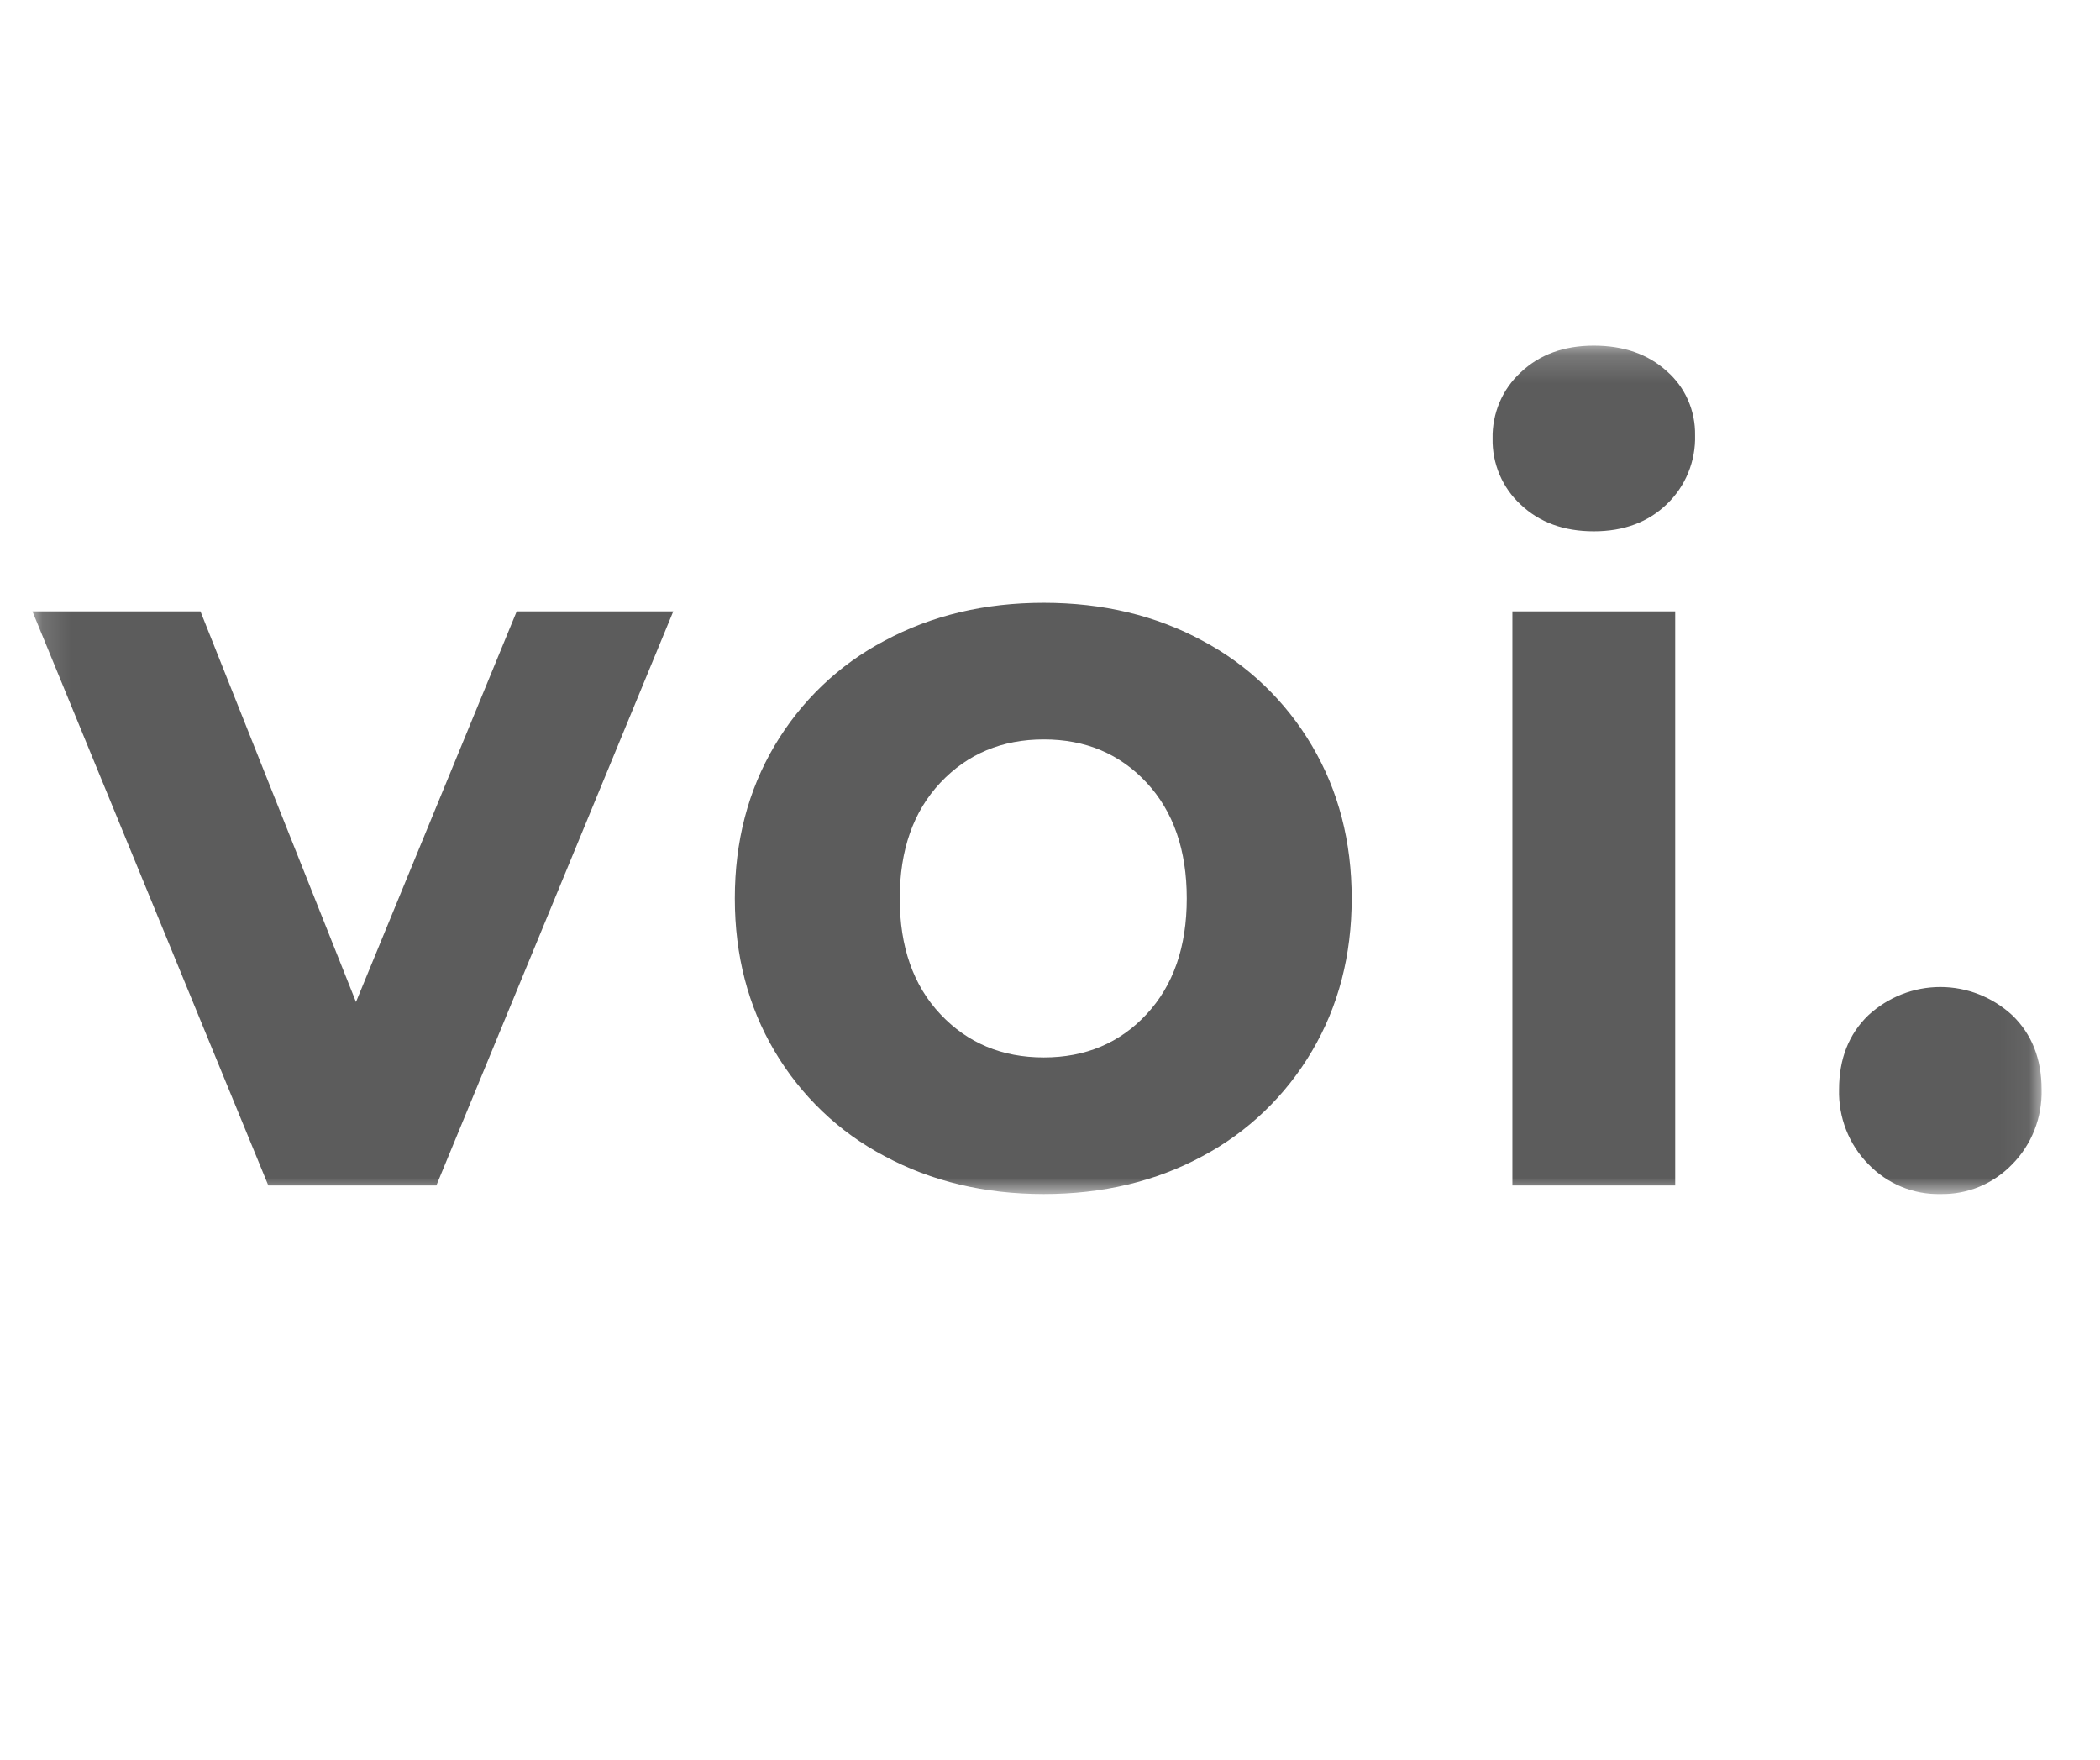 <svg width="74" height="62" viewBox="0 0 74 62" fill="none" xmlns="http://www.w3.org/2000/svg">
<g clip-path="url(#clip0_22_418)">
<g clip-path="url(#clip1_22_418)">
<mask id="mask0_22_418" style="mask-type:luminance" maskUnits="userSpaceOnUse" x="1" y="12" width="71" height="31">
<path d="M71.942 12.179H1.143V42.071H71.942V12.179Z" fill="white"/>
</mask>
<g mask="url(#mask0_22_418)">
<path d="M23.725 21.541L15.376 41.77H9.455L1.143 21.541H7.064L12.544 35.303L18.208 21.541H23.725ZM36.78 42.071C34.696 42.071 32.826 41.626 31.171 40.736C29.566 39.893 28.223 38.61 27.291 37.03C26.36 35.452 25.894 33.66 25.894 31.654C25.894 29.649 26.36 27.857 27.292 26.278C28.224 24.699 29.567 23.416 31.172 22.574C32.827 21.684 34.697 21.239 36.781 21.239C38.865 21.24 40.729 21.685 42.371 22.574C43.969 23.42 45.306 24.703 46.233 26.278C47.165 27.857 47.631 29.649 47.631 31.655C47.631 33.66 47.165 35.453 46.233 37.032C45.306 38.608 43.969 39.891 42.371 40.738C40.729 41.626 38.864 42.071 36.78 42.071ZM36.78 37.258C38.251 37.258 39.459 36.75 40.403 35.735C41.347 34.72 41.819 33.36 41.819 31.655C41.819 29.951 41.347 28.59 40.403 27.575C39.459 26.56 38.251 26.052 36.78 26.053C35.309 26.053 34.095 26.561 33.139 27.576C32.183 28.591 31.705 29.951 31.705 31.656C31.705 33.361 32.183 34.721 33.139 35.736C34.095 36.751 35.308 37.258 36.78 37.258ZM53.294 21.541H59.031V41.77H53.294L53.294 21.541ZM56.162 18.721C55.108 18.721 54.25 18.408 53.588 17.781C53.268 17.488 53.014 17.129 52.843 16.726C52.672 16.324 52.587 15.889 52.596 15.45C52.587 15.011 52.672 14.576 52.843 14.174C53.014 13.771 53.269 13.412 53.589 13.119C54.251 12.492 55.109 12.179 56.163 12.179C57.217 12.179 58.076 12.479 58.738 13.081C59.056 13.359 59.31 13.705 59.482 14.095C59.653 14.485 59.738 14.909 59.731 15.337C59.743 15.79 59.661 16.241 59.489 16.659C59.318 17.077 59.062 17.453 58.738 17.762C58.076 18.402 57.217 18.721 56.162 18.721ZM68.373 42.071C67.903 42.082 67.434 41.994 66.998 41.813C66.561 41.632 66.166 41.361 65.836 41.018C65.497 40.674 65.231 40.264 65.054 39.811C64.877 39.358 64.792 38.873 64.805 38.386C64.805 37.308 65.148 36.437 65.835 35.773C66.531 35.131 67.435 34.776 68.373 34.776C69.31 34.776 70.214 35.131 70.91 35.773C71.598 36.437 71.942 37.308 71.942 38.386C71.955 38.873 71.87 39.358 71.693 39.811C71.516 40.264 71.25 40.674 70.912 41.018C70.582 41.361 70.186 41.632 69.75 41.813C69.314 41.994 68.844 42.081 68.373 42.071Z" fill="#5C5C5C"/>
</g>
</g>
</g>
<defs>
<clipPath id="clip0_22_418">
<rect width="73.071" height="62" fill="white" transform="translate(0.036)"/>
</clipPath>
<clipPath id="clip1_22_418">
<rect width="73.071" height="62" fill="white" transform="translate(0.036)"/>
</clipPath>
</defs>
</svg>
